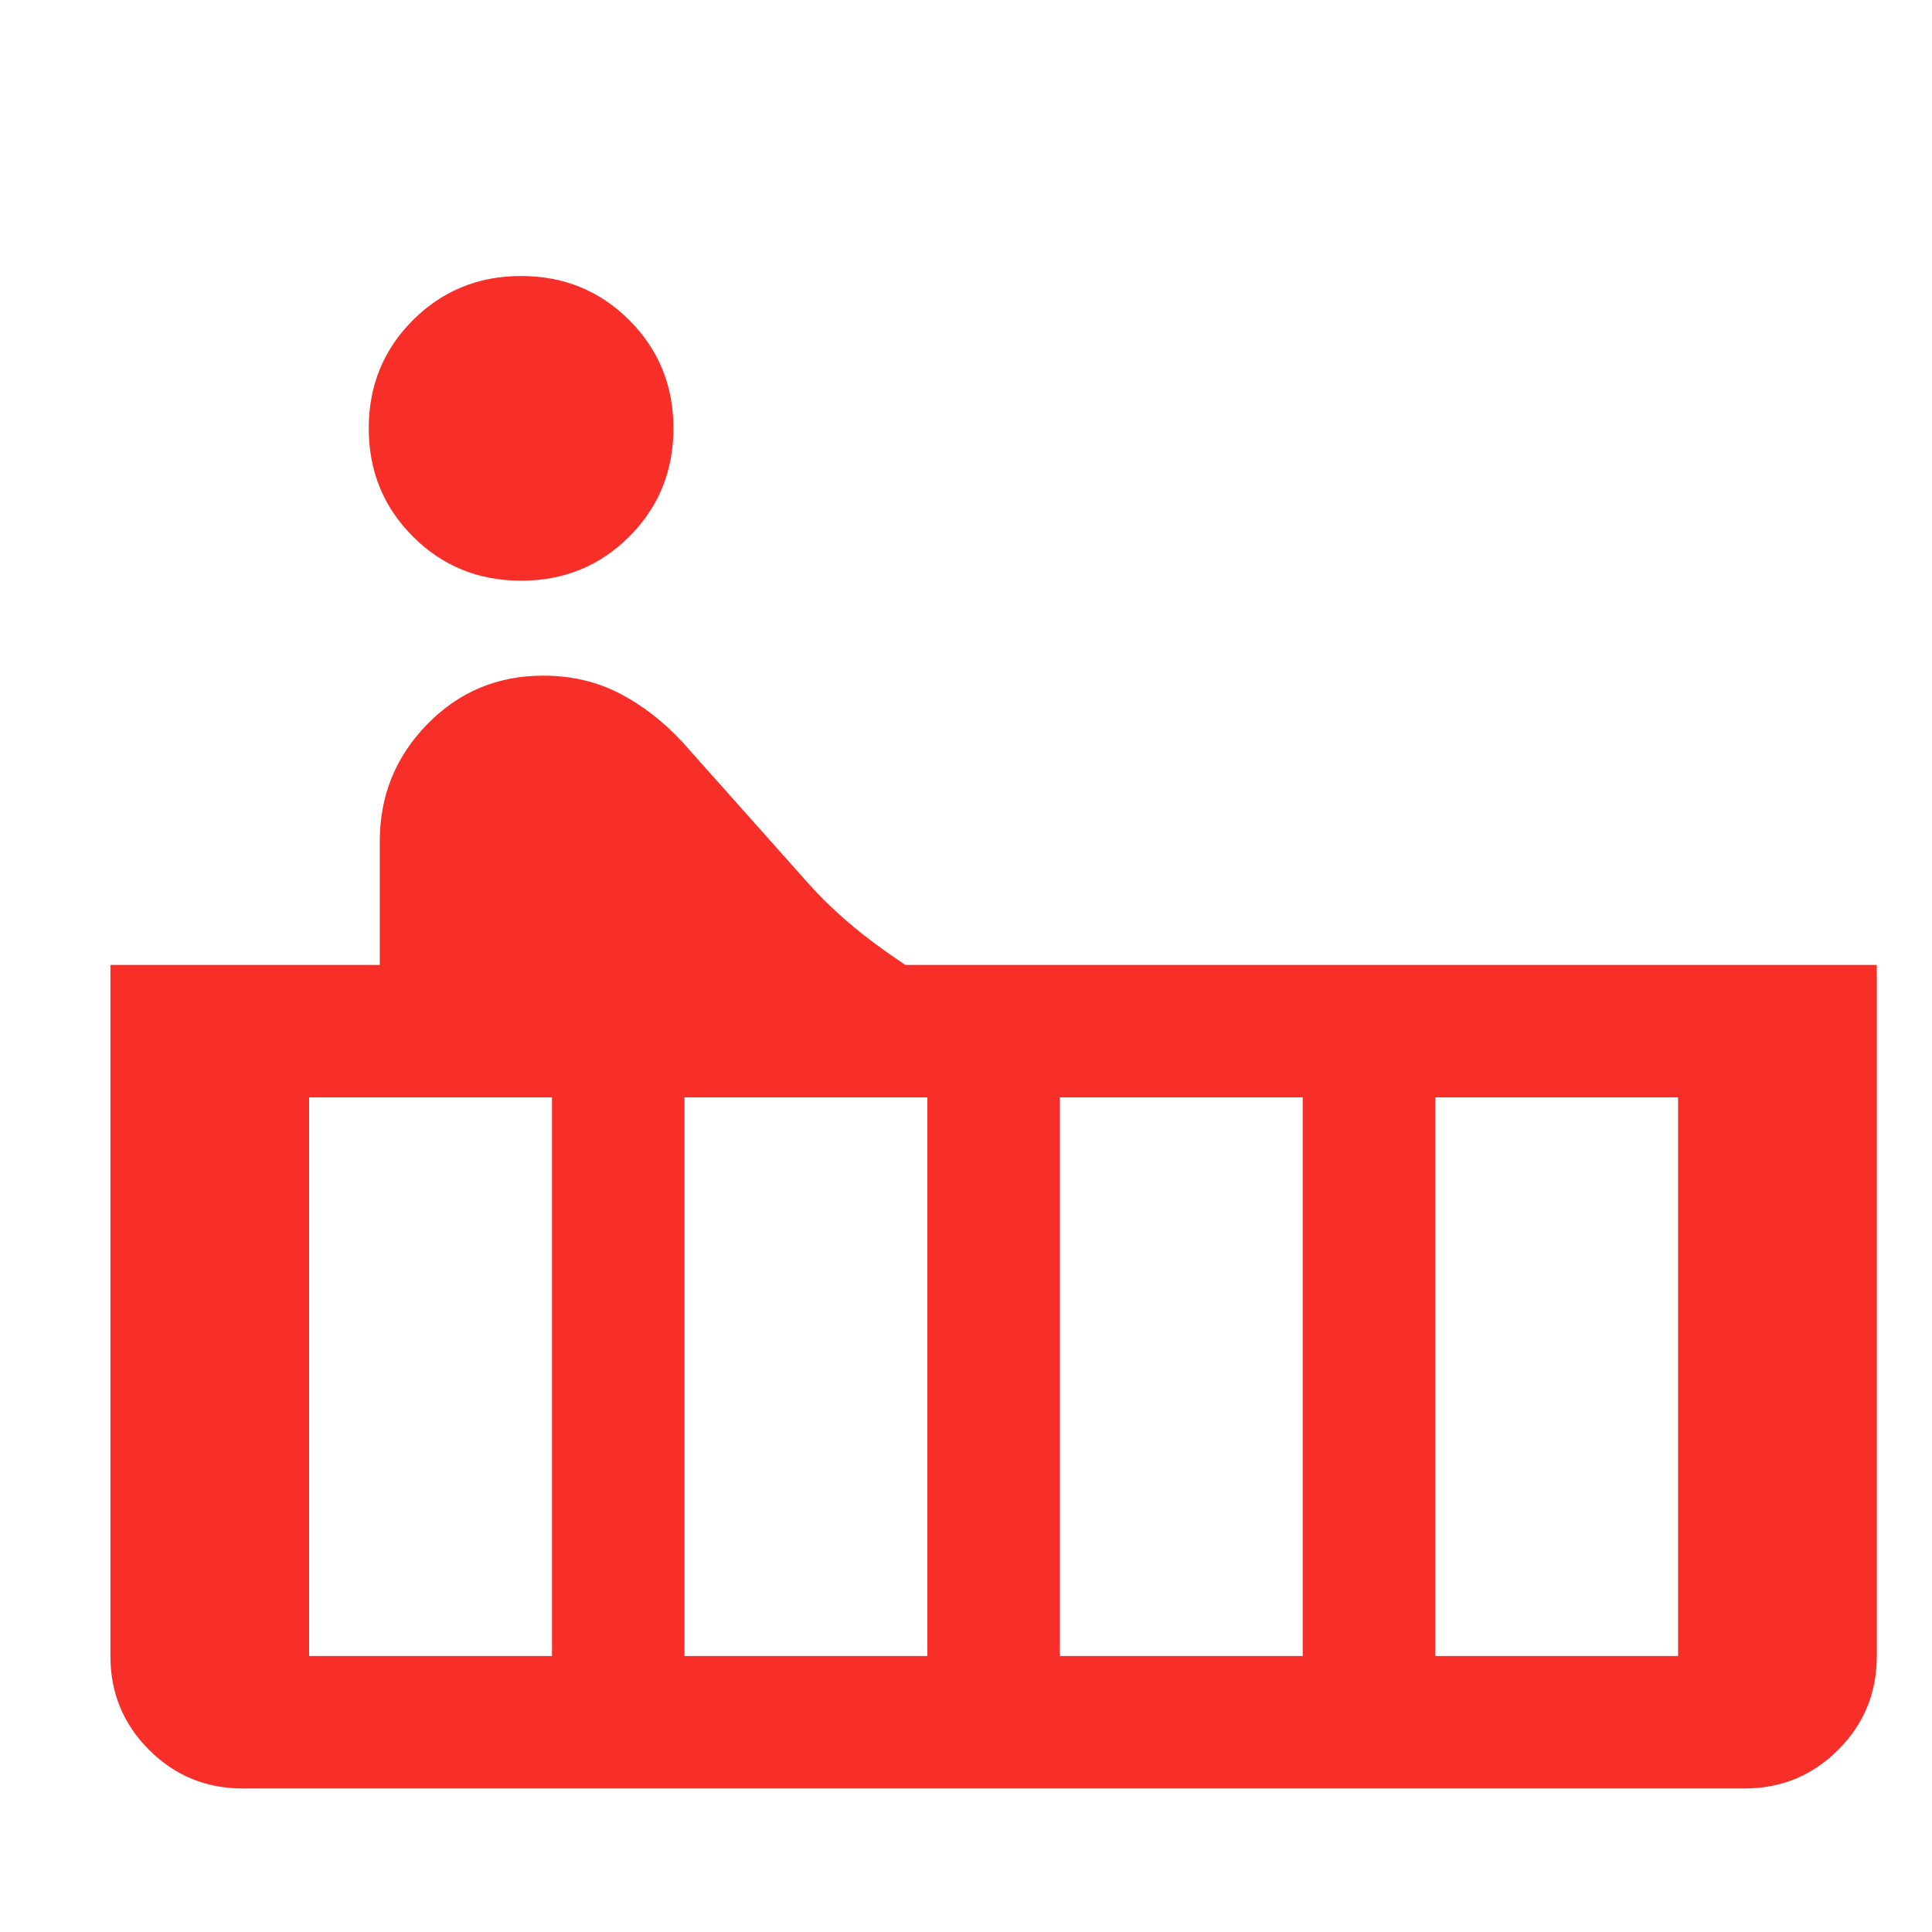 <svg width="35" height="35" viewBox="0 0 35 35" fill="none" xmlns="http://www.w3.org/2000/svg">
<path d="M9.44 10.52C8.667 10.52 8.013 10.253 7.48 9.72C6.947 9.187 6.68 8.533 6.68 7.76C6.68 6.987 6.947 6.333 7.48 5.8C8.013 5.267 8.667 5 9.44 5C10.213 5 10.867 5.267 11.4 5.8C11.933 6.333 12.2 6.987 12.2 7.76C12.2 8.533 11.933 9.187 11.4 9.72C10.867 10.253 10.213 10.52 9.44 10.52ZM4.4 32.4C3.733 32.4 3.167 32.167 2.7 31.7C2.233 31.233 2 30.667 2 30V17.48H6.88V15.24C6.88 14.413 7.167 13.707 7.74 13.12C8.313 12.533 9.013 12.24 9.84 12.24C10.347 12.24 10.807 12.347 11.22 12.56C11.633 12.773 12.013 13.067 12.36 13.44L14.64 16C14.853 16.24 15.1 16.48 15.38 16.72C15.66 16.96 16 17.213 16.4 17.48H34V30C34 30.667 33.767 31.233 33.3 31.7C32.833 32.167 32.267 32.4 31.6 32.4H4.4ZM26 30H30.4V19.88H26V30ZM19.2 30H23.6V19.88H19.2V30ZM12.4 30H16.8V19.88H12.4V30ZM5.6 30H10V19.88H5.6V30Z" fill="#F82F29"/>
</svg>
